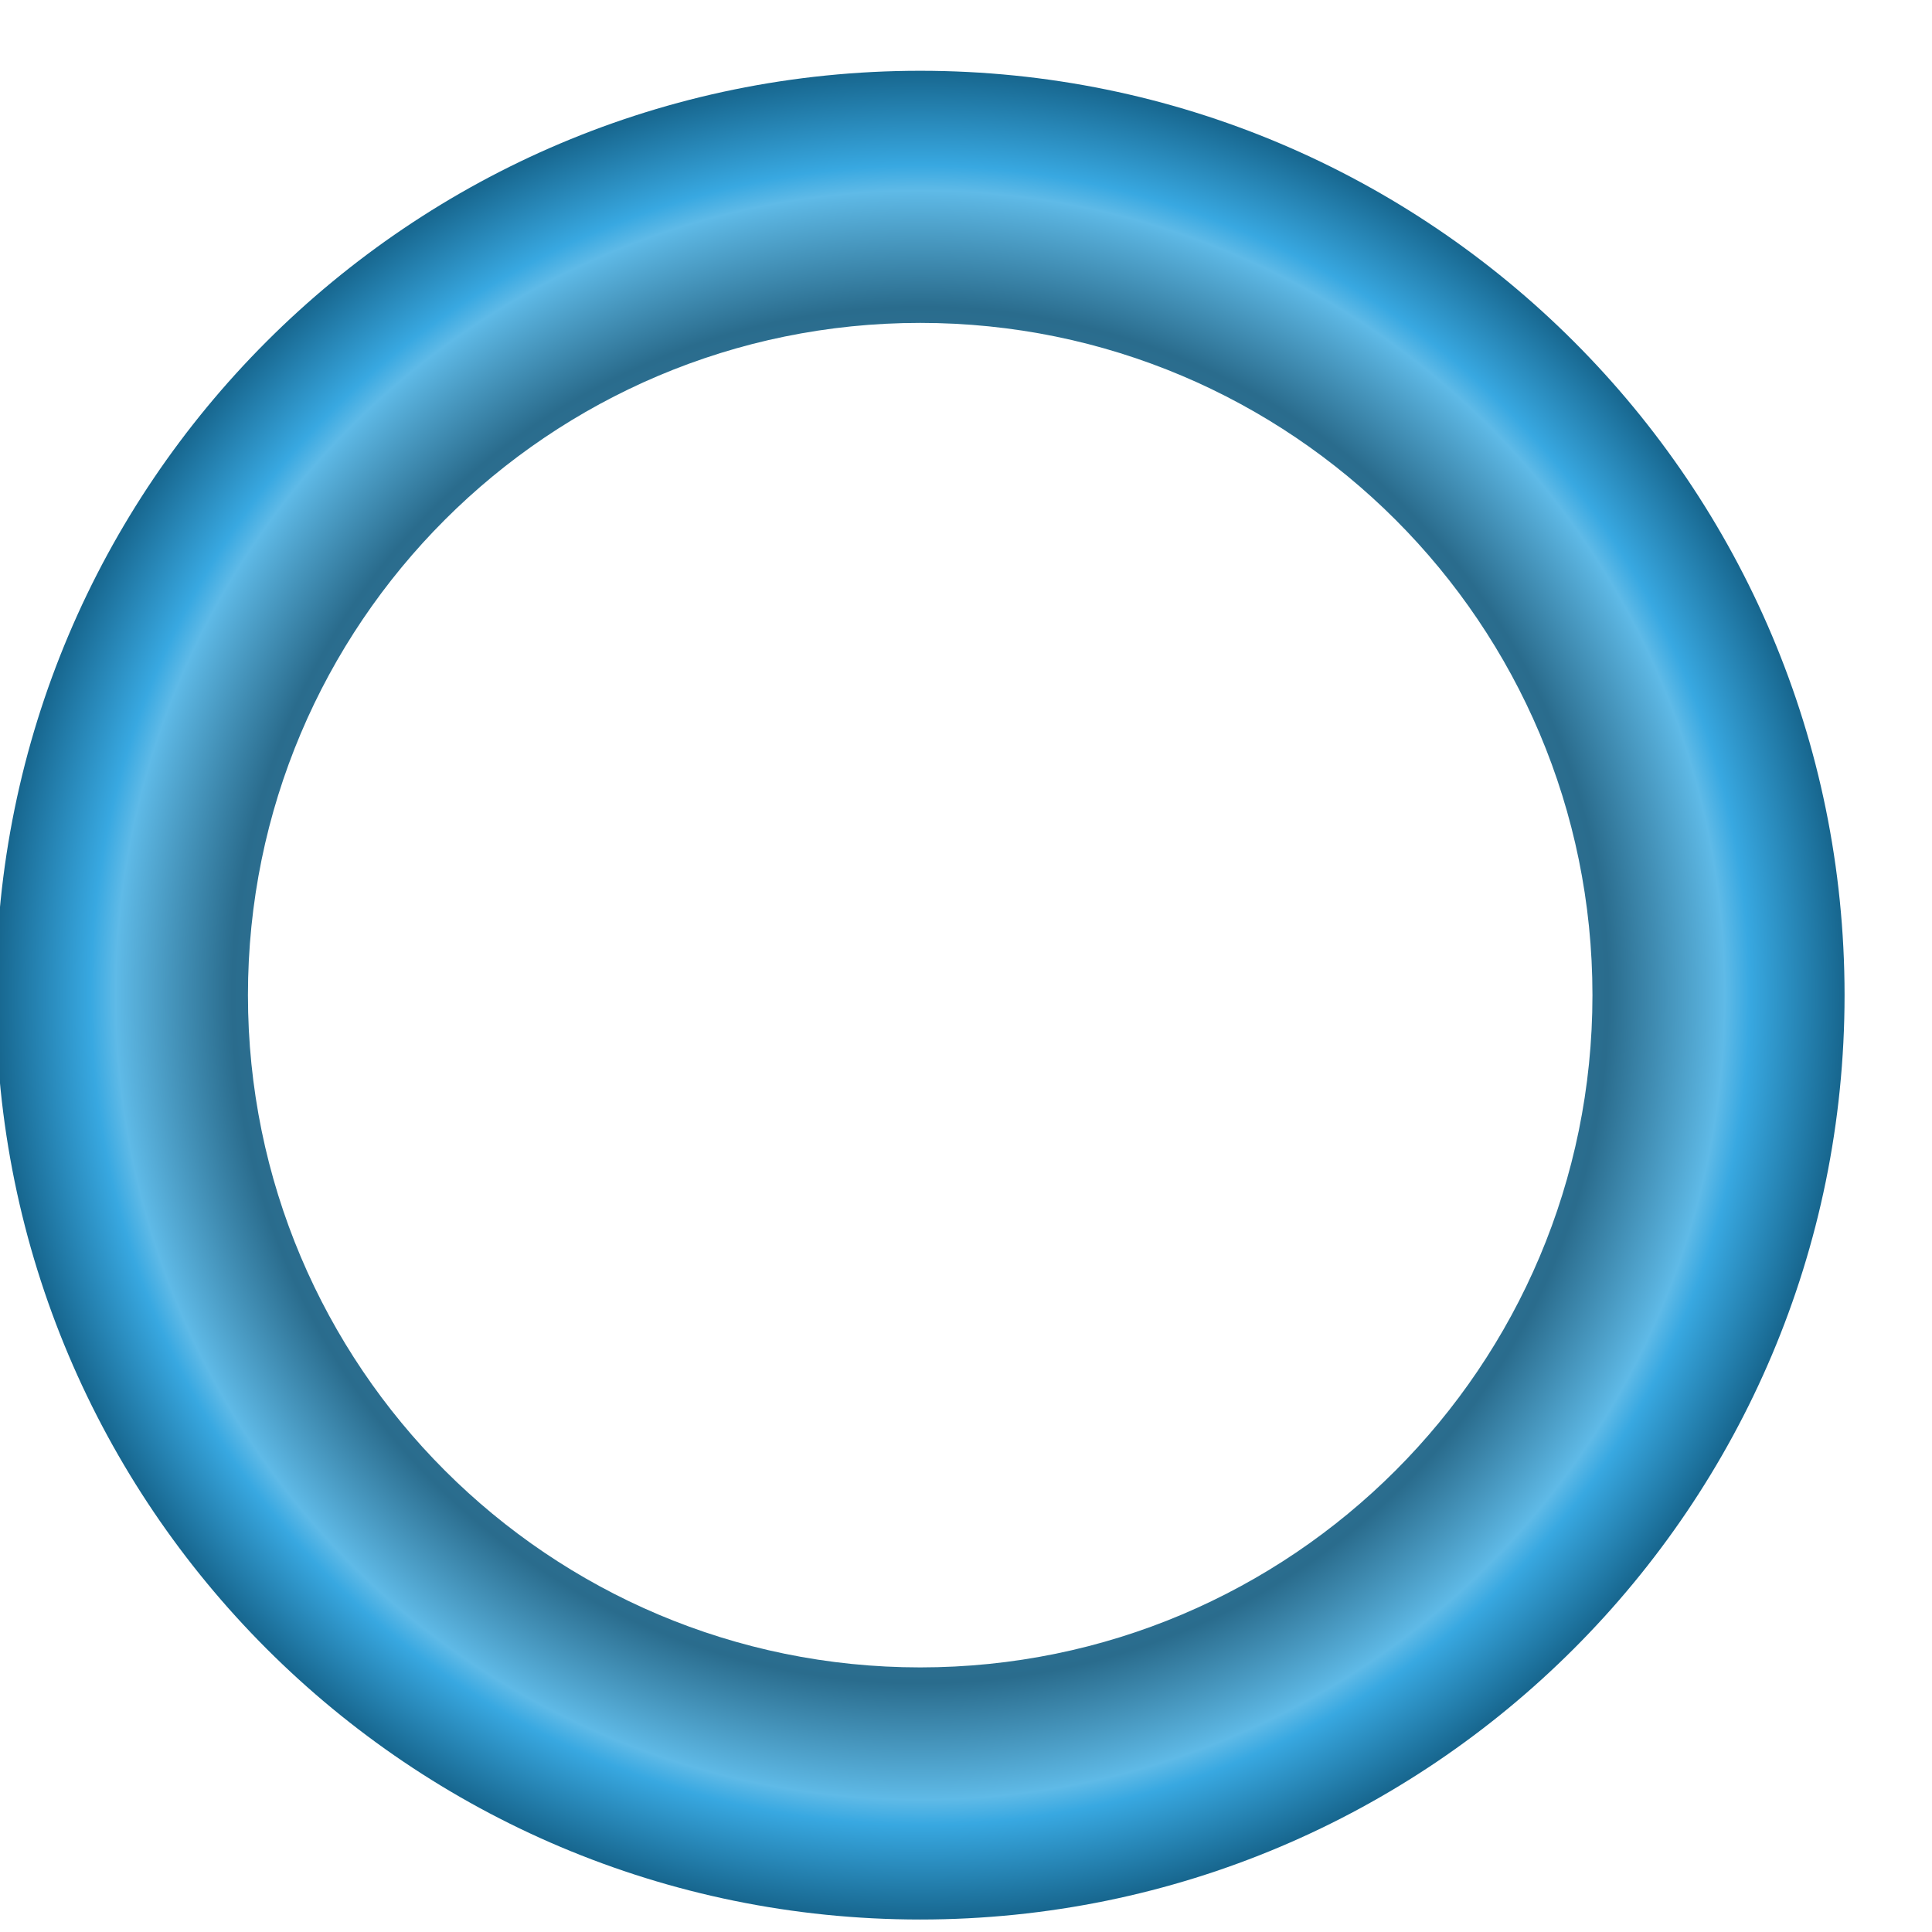 <svg width="464" height="464" viewBox="0 0 464 464" fill="none" xmlns="http://www.w3.org/2000/svg">
<g filter="url(#filter0_di_437_794)">
<path d="M444 222C444 344.607 344.607 444 222 444C99.393 444 0 344.607 0 222C0 99.393 99.393 0 222 0C344.607 0 444 99.393 444 222ZM60.548 222C60.548 311.168 132.832 383.452 222 383.452C311.168 383.452 383.452 311.168 383.452 222C383.452 132.832 311.168 60.548 222 60.548C132.832 60.548 60.548 132.832 60.548 222Z" fill="url(#paint0_radial_437_794)"/>
</g>
<defs>
<filter id="filter0_di_437_794" x="-11" y="0" width="475" height="464" filterUnits="userSpaceOnUse" color-interpolation-filters="sRGB">
<feFlood flood-opacity="0" result="BackgroundImageFix"/>
<feColorMatrix in="SourceAlpha" type="matrix" values="0 0 0 0 0 0 0 0 0 0 0 0 0 0 0 0 0 0 127 0" result="hardAlpha"/>
<feOffset dx="10" dy="10"/>
<feGaussianBlur stdDeviation="5"/>
<feComposite in2="hardAlpha" operator="out"/>
<feColorMatrix type="matrix" values="0 0 0 0 0 0 0 0 0 0 0 0 0 0 0 0 0 0 0.25 0"/>
<feBlend mode="normal" in2="BackgroundImageFix" result="effect1_dropShadow_437_794"/>
<feBlend mode="normal" in="SourceGraphic" in2="effect1_dropShadow_437_794" result="shape"/>
<feColorMatrix in="SourceAlpha" type="matrix" values="0 0 0 0 0 0 0 0 0 0 0 0 0 0 0 0 0 0 127 0" result="hardAlpha"/>
<feOffset dx="-11" dy="7"/>
<feGaussianBlur stdDeviation="9"/>
<feComposite in2="hardAlpha" operator="arithmetic" k2="-1" k3="1"/>
<feColorMatrix type="matrix" values="0 0 0 0 0 0 0 0 0 0 0 0 0 0 0 0 0 0 0.25 0"/>
<feBlend mode="normal" in2="shape" result="effect2_innerShadow_437_794"/>
</filter>
<radialGradient id="paint0_radial_437_794" cx="0" cy="0" r="1" gradientUnits="userSpaceOnUse" gradientTransform="translate(222 222) rotate(-7.823) scale(224.085)">
<stop stop-color="#59B7E6"/>
<stop offset="0.74" stop-color="#2A6C8D"/>
<stop offset="0.865" stop-color="#5FBAE7"/>
<stop offset="0.892" stop-color="#38A8E1"/>
<stop offset="1" stop-color="#156289"/>
</radialGradient>
</defs>
</svg>
